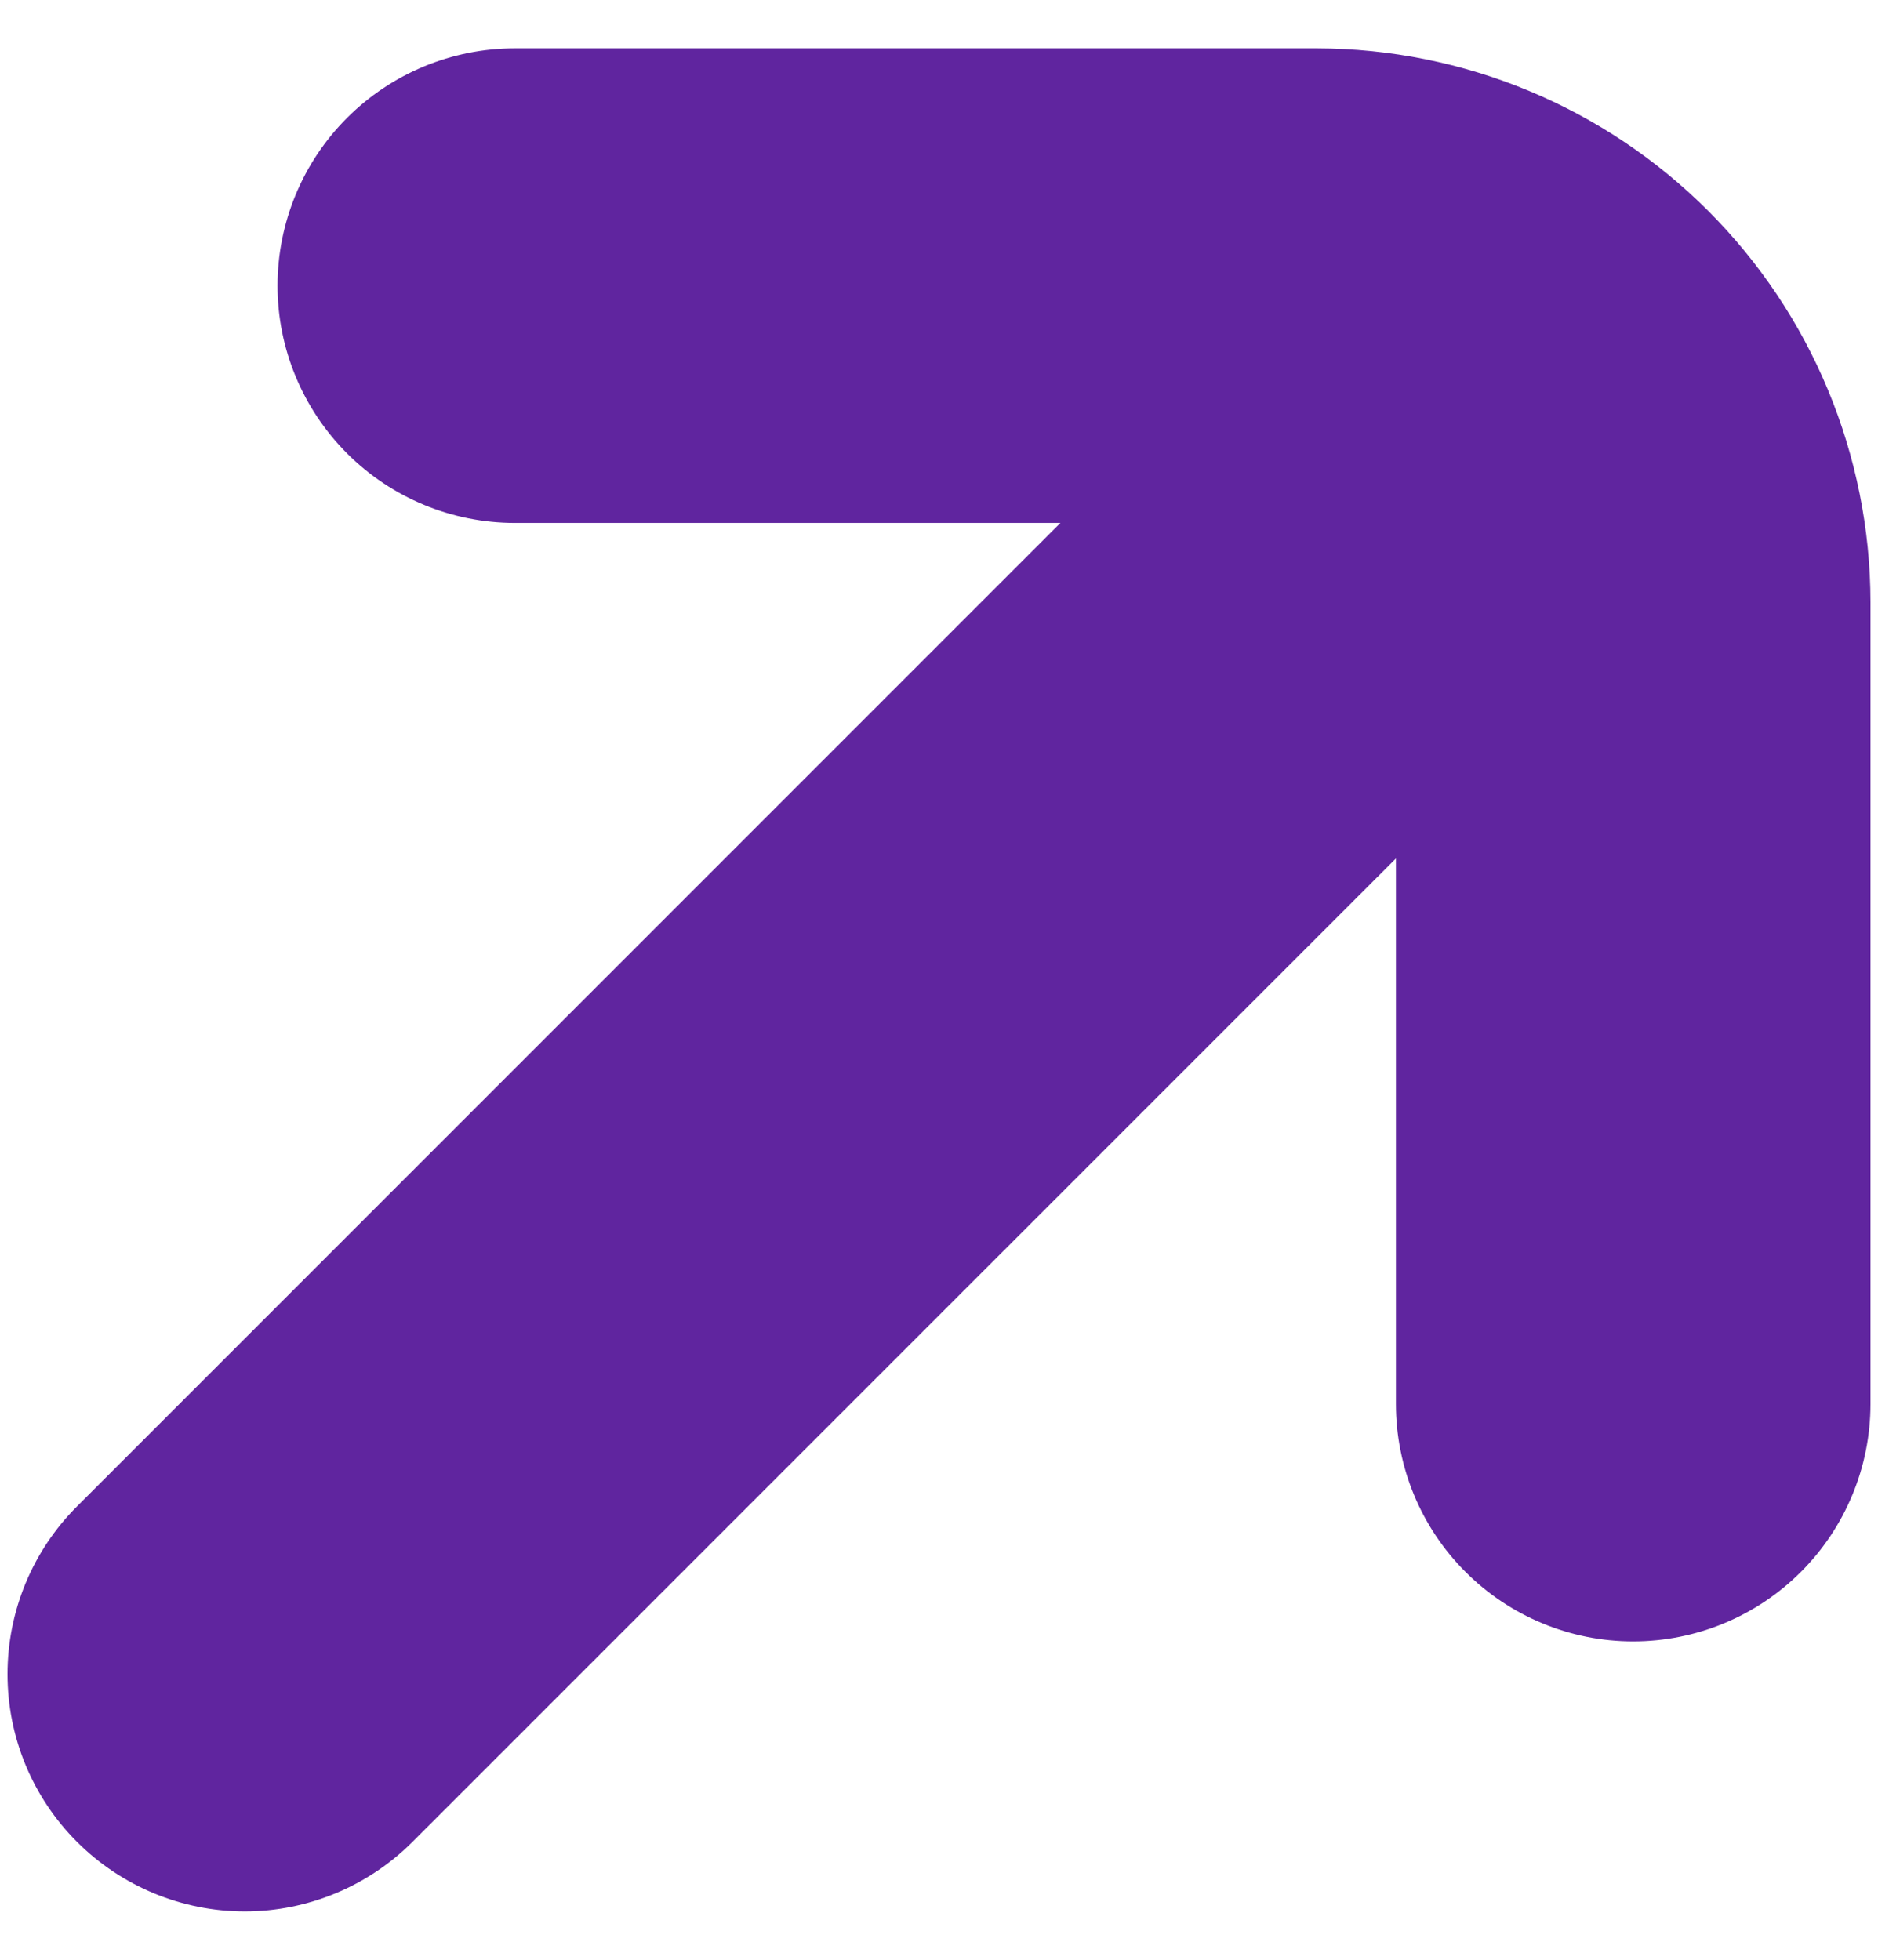 <svg width="23" height="24" viewBox="0 0 23 24" fill="none" xmlns="http://www.w3.org/2000/svg">
<path d="M5.052 22.556L17.096 10.513V17.194C17.096 17.965 17.402 18.704 17.947 19.249C18.491 19.794 19.23 20.101 20.001 20.101C20.772 20.101 21.511 19.795 22.056 19.25C22.601 18.705 22.907 17.966 22.908 17.196L22.908 7.372C22.905 5.575 22.19 3.852 20.919 2.581C19.648 1.31 17.925 0.595 16.128 0.592L6.304 0.592C5.534 0.592 4.795 0.899 4.25 1.444C3.705 1.989 3.399 2.728 3.399 3.499C3.399 4.269 3.706 5.008 4.251 5.553C4.796 6.098 5.535 6.404 6.306 6.404L12.987 6.404L0.943 18.448C0.398 18.992 0.092 19.731 0.092 20.502C0.092 21.273 0.398 22.012 0.943 22.556C1.488 23.101 2.227 23.408 2.998 23.408C3.768 23.408 4.507 23.101 5.052 22.556Z" fill="#60259F"/>
</svg>

